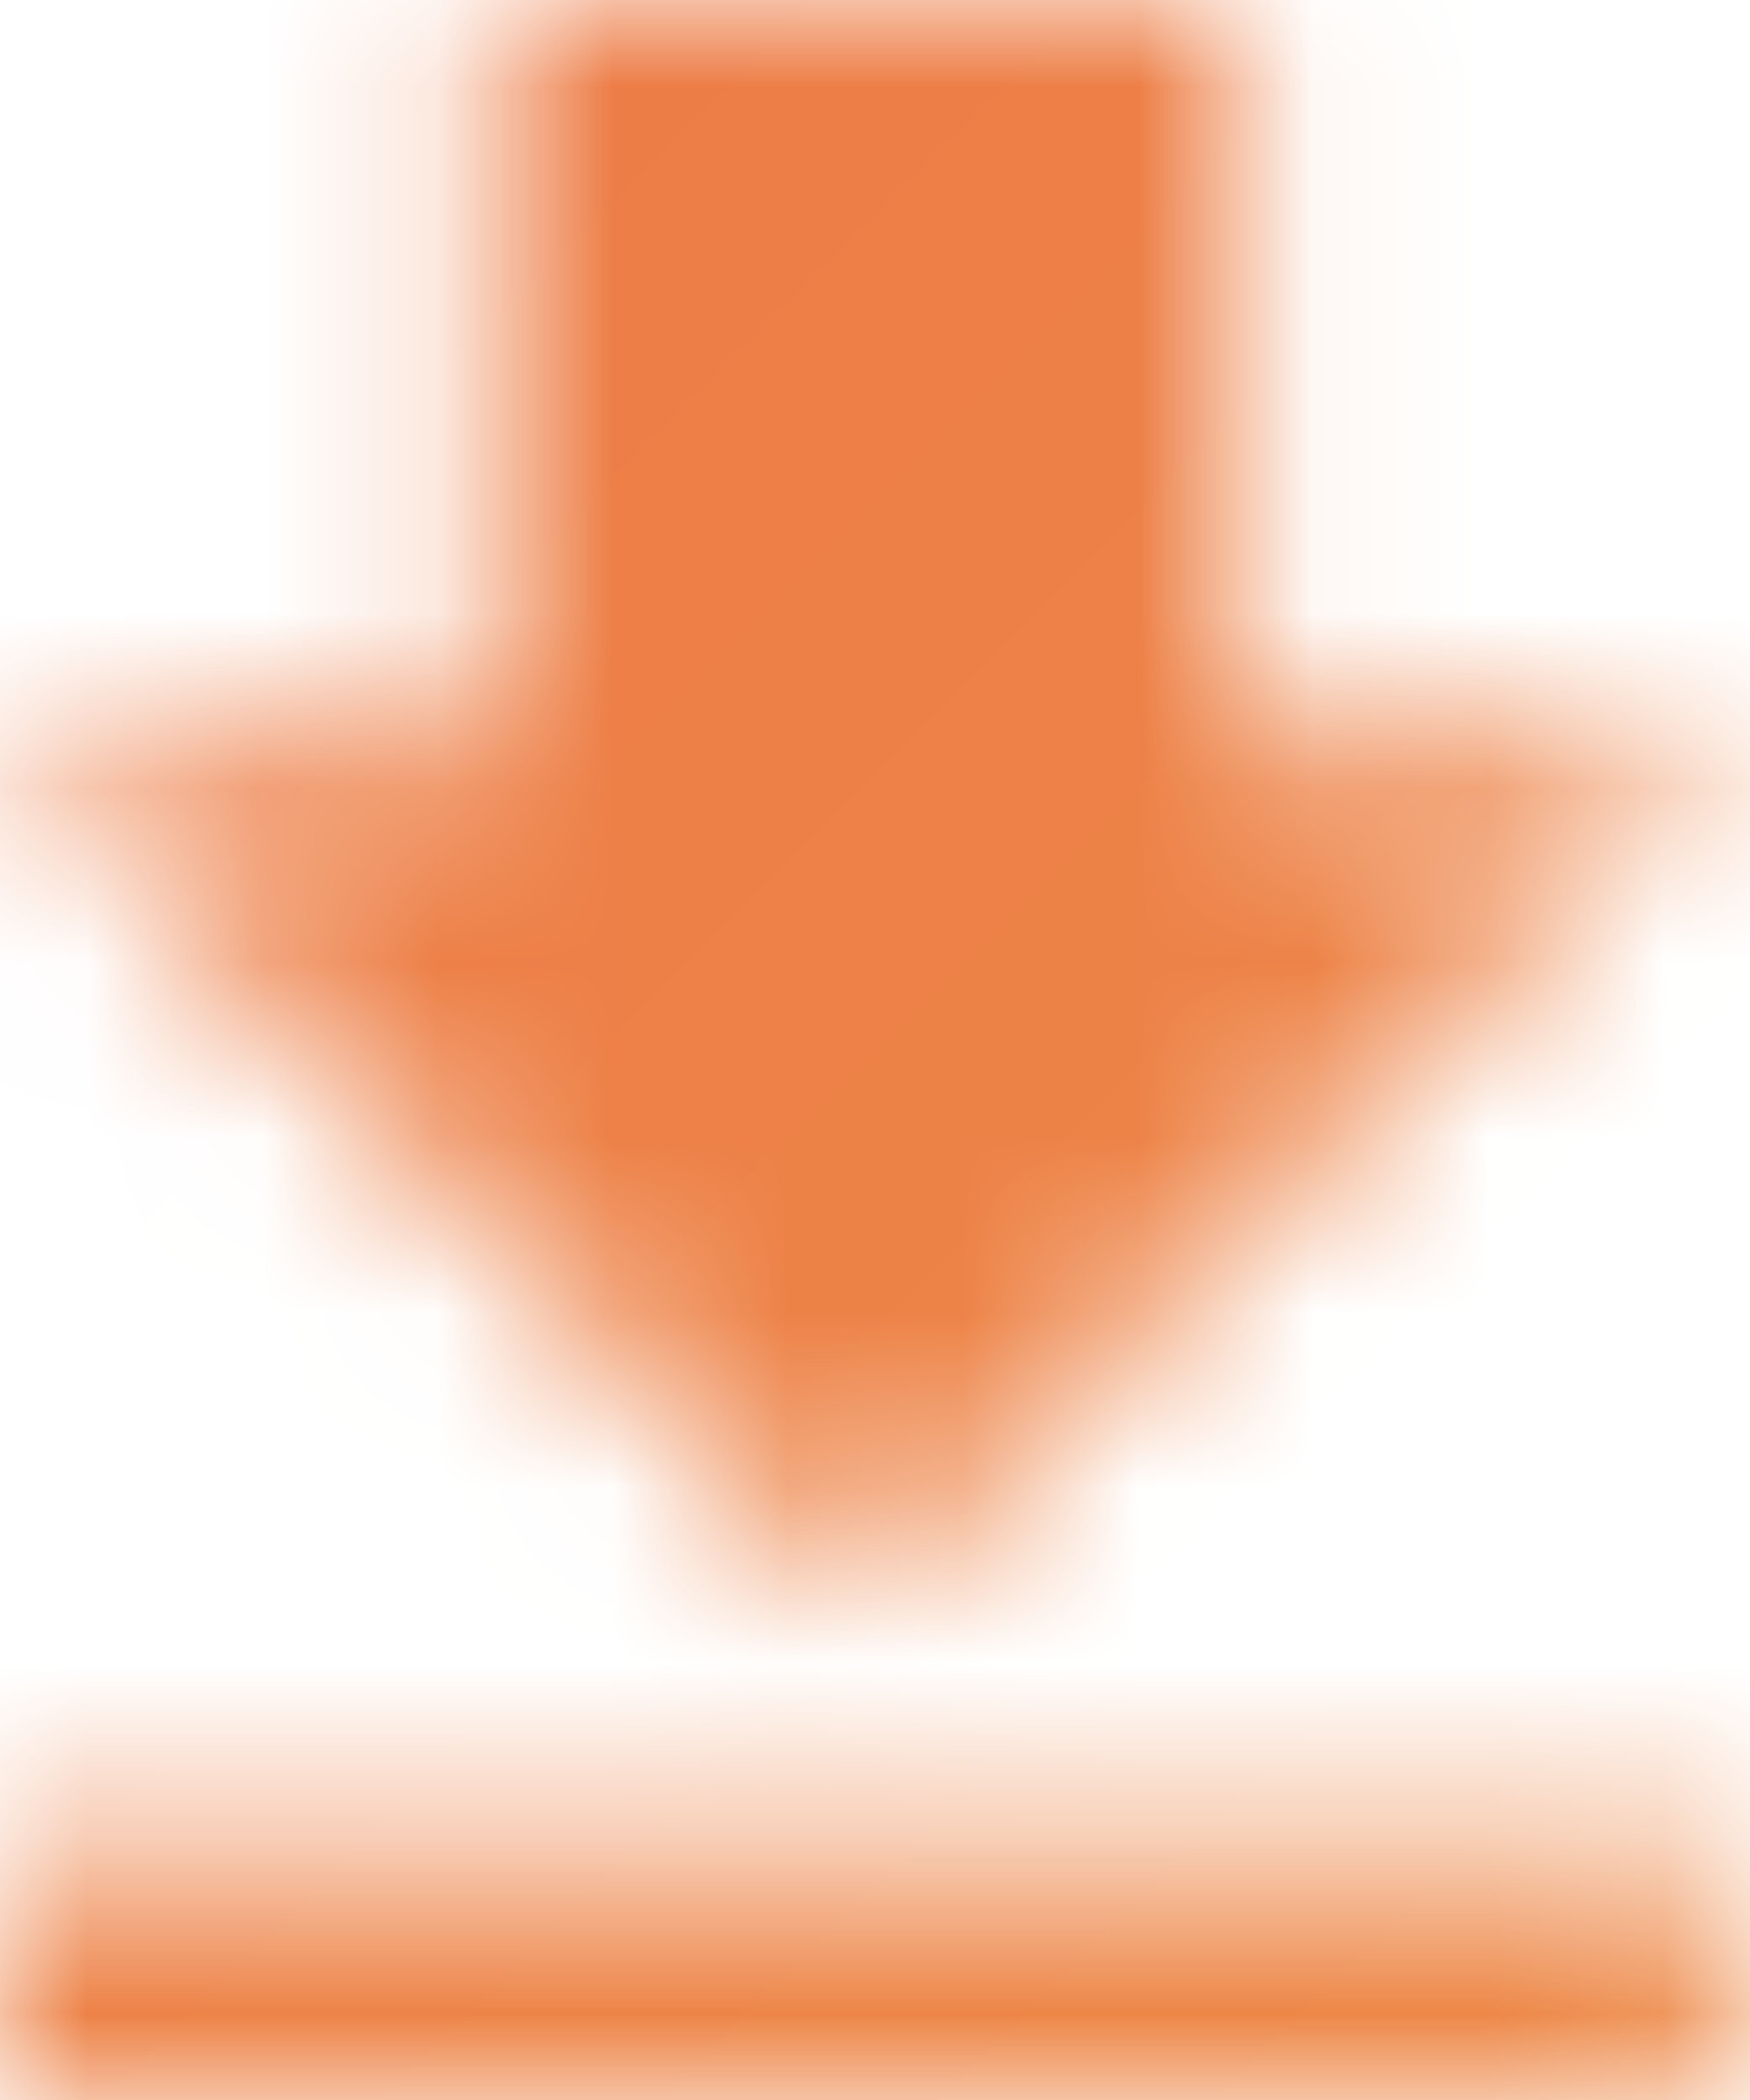 <?xml version="1.0" encoding="UTF-8"?>
<svg width="10px" height="12px" viewBox="0 0 10 12" version="1.1" xmlns="http://www.w3.org/2000/svg" xmlns:xlink="http://www.w3.org/1999/xlink">
    <!-- Generator: Sketch 60.1 (88133) - https://sketch.com -->
    <title>icons/24/night</title>
    <desc>Created with Sketch.</desc>
    <defs>
        <path d="M10.882,4.235 L8.059,4.235 L8.059,0 L3.824,0 L3.824,4.235 L1,4.235 L5.941,9.176 L10.882,4.235 L10.882,4.235 Z M1,10.588 L1,12 L10.882,12 L10.882,10.588 L1,10.588 L1,10.588 Z" id="path-1"></path>
        <linearGradient x1="0%" y1="0%" x2="100%" y2="100%" id="linearGradient-3">
            <stop stop-color="#ED7A47" offset="0%"></stop>
            <stop stop-color="#ED8947" offset="100%"></stop>
        </linearGradient>
    </defs>
    <g id="lawyer" stroke="none" stroke-width="1" fill="none" fill-rule="evenodd">
        <g id="desktop" transform="translate(-945, -2398)">
            <g id="content" transform="translate(160, 1469)">
                <g id="sidebar" transform="translate(768, 0)">
                    <g id="info" transform="translate(0, 517)">
                        <g id="row" transform="translate(16, 341)">
                            <g id="Group-5-Copy" transform="translate(0, 69)">
                                <g id="icons/24/night" transform="translate(0, 2)">
                                    <mask id="mask-2" fill="white">
                                        <use xlink:href="#path-1"></use>
                                    </mask>
                                    <g id="Shape" fill-rule="nonzero"></g>
                                    <g id="colors/brand/c3" mask="url(#mask-2)" fill="url(#linearGradient-3)" fill-rule="evenodd">
                                        <rect id="Rectangle" x="0" y="0" width="12" height="12"></rect>
                                    </g>
                                </g>
                            </g>
                        </g>
                    </g>
                </g>
            </g>
        </g>
    </g>
</svg>